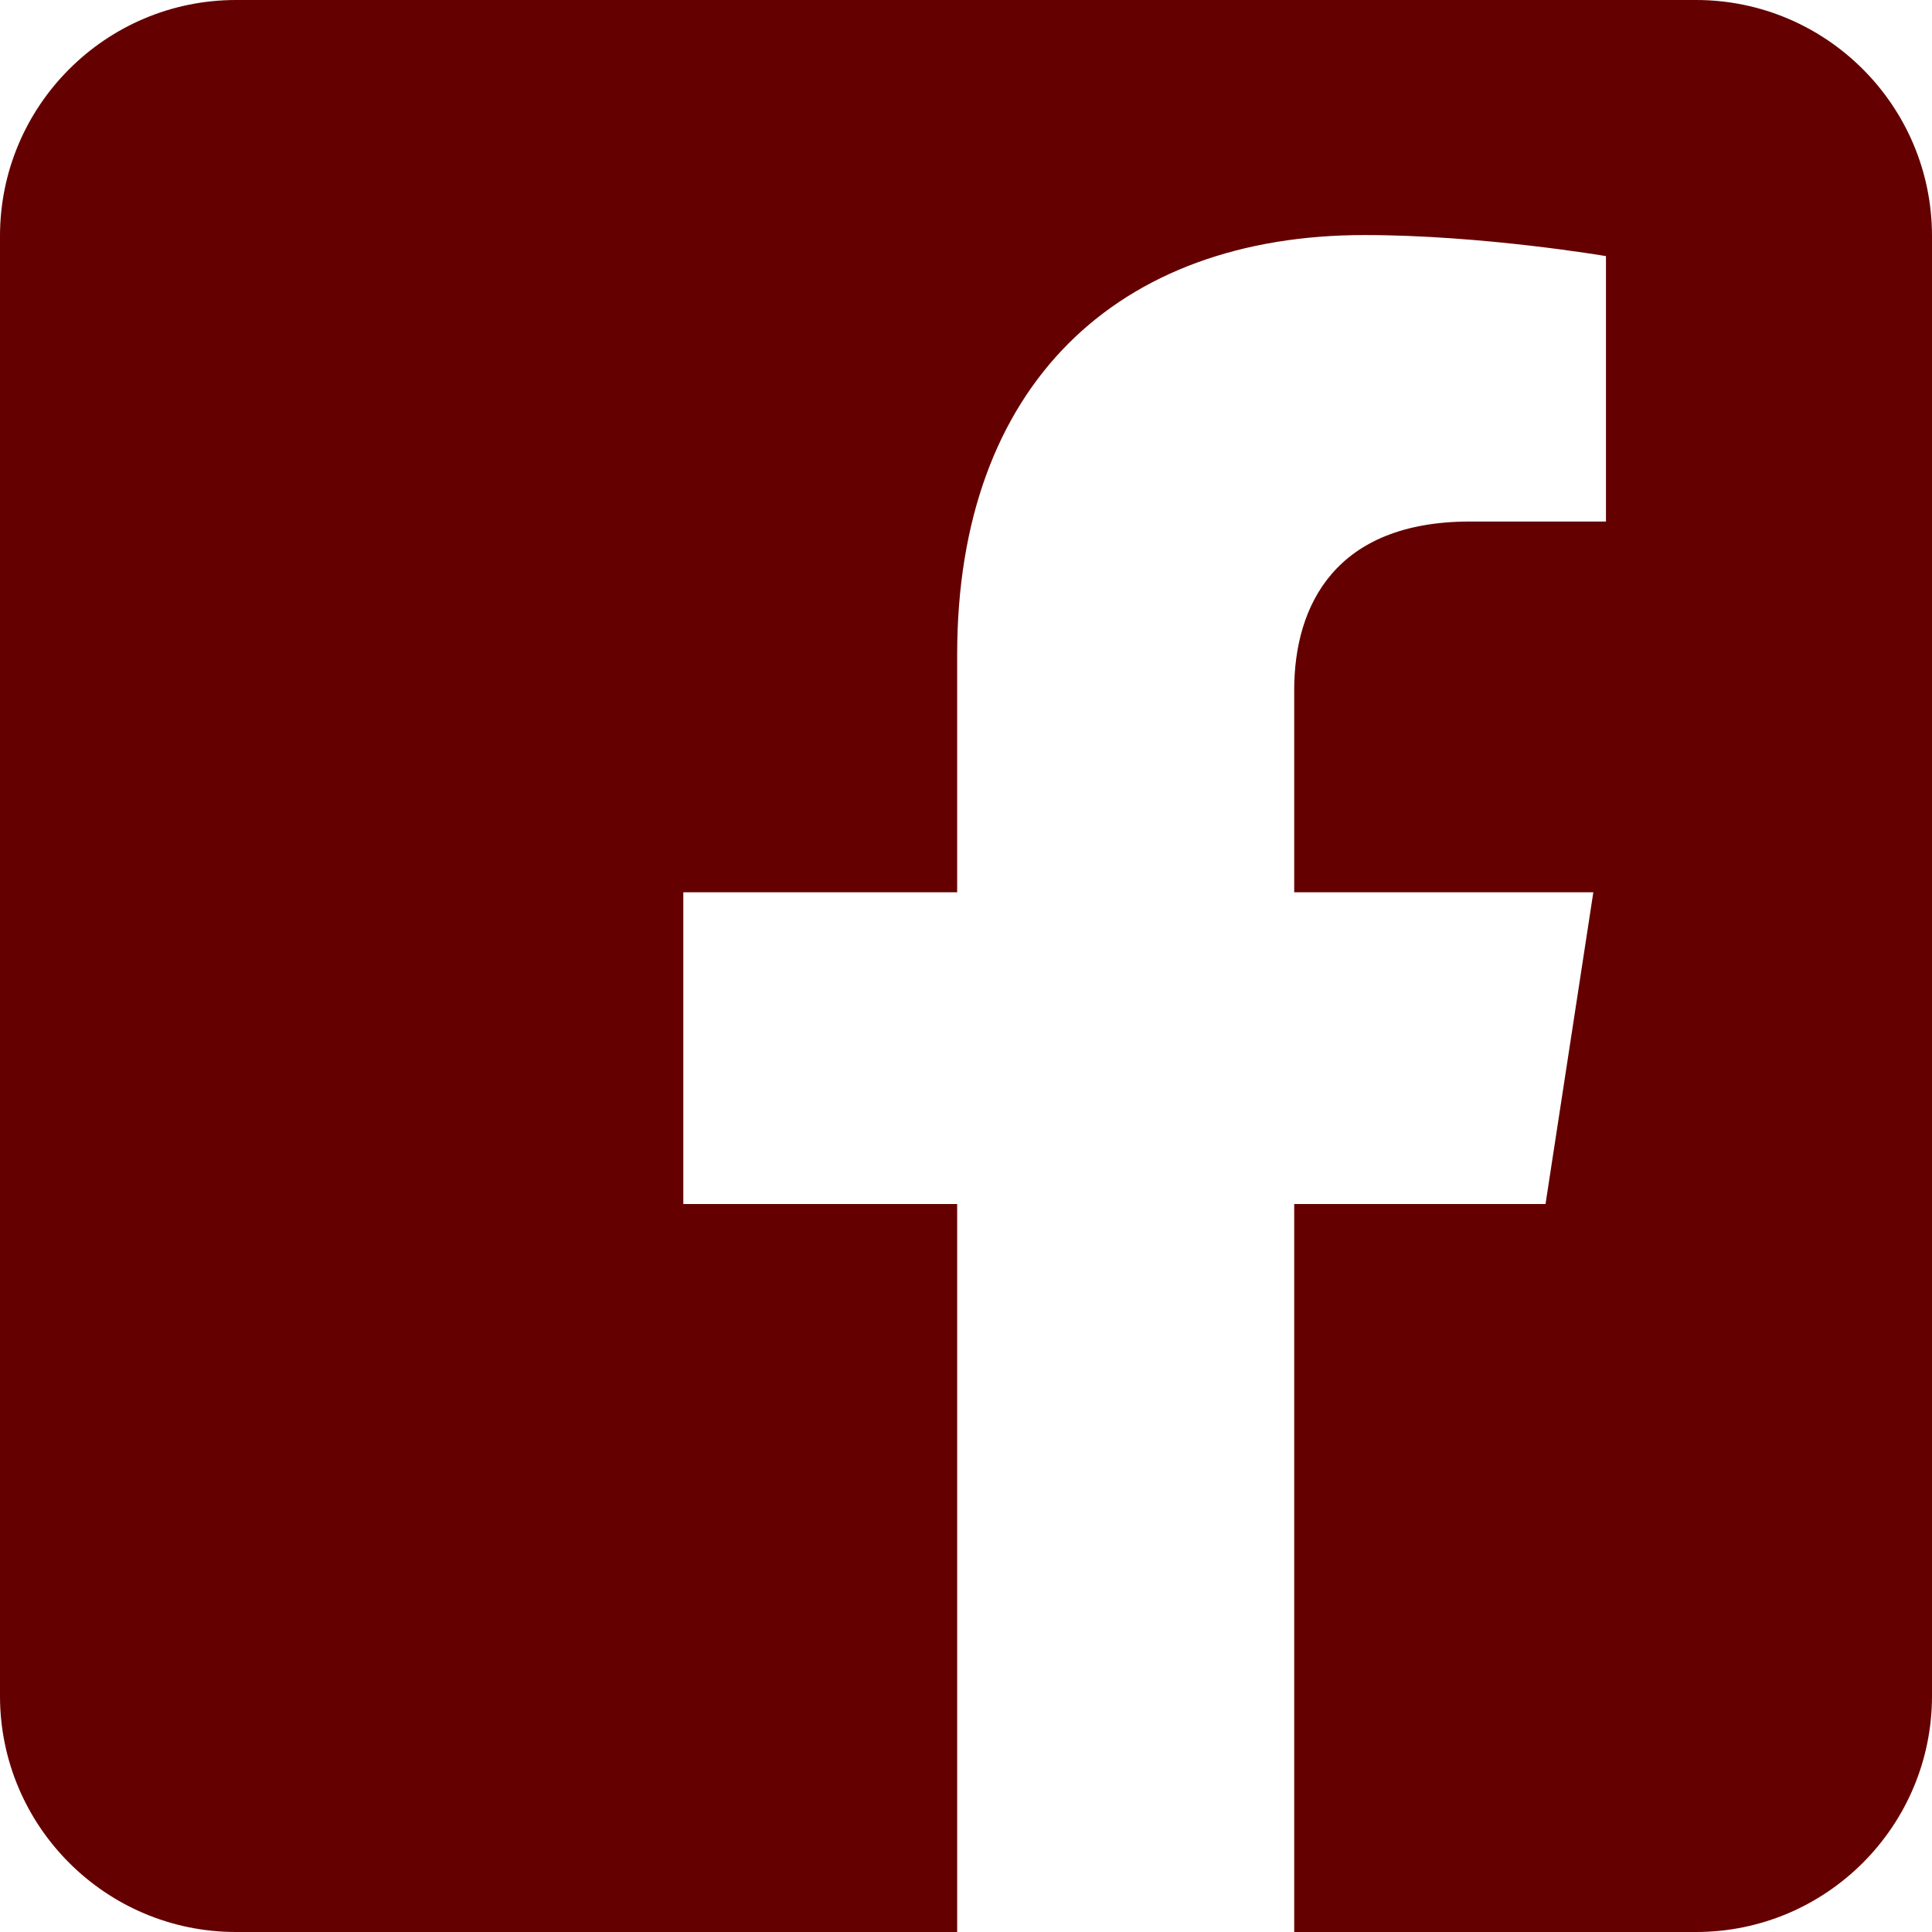 <?xml version="1.0" encoding="UTF-8" standalone="no"?>
<!-- Generator: Adobe Illustrator 16.0.0, SVG Export Plug-In . SVG Version: 6.00 Build 0)  -->

<svg
   version="1.1"
   id="Layer_1"
   x="0px"
   y="0px"
   width="1080"
   height="1080"
   viewBox="0 0 1080 1080"
   enable-background="new 0 0 1920 1080"
   xml:space="preserve"
   sodipodi:docname="face.svg"
   inkscape:version="1.3.2 (091e20e, 2023-11-25, custom)"
   xmlns:inkscape="http://www.inkscape.org/namespaces/inkscape"
   xmlns:sodipodi="http://sodipodi.sourceforge.net/DTD/sodipodi-0.dtd"
   xmlns="http://www.w3.org/2000/svg"
   xmlns:svg="http://www.w3.org/2000/svg"><defs
   id="defs1" /><sodipodi:namedview
   id="namedview1"
   pagecolor="#ffffff"
   bordercolor="#000000"
   borderopacity="0.25"
   inkscape:showpageshadow="2"
   inkscape:pageopacity="0.0"
   inkscape:pagecheckerboard="0"
   inkscape:deskcolor="#d1d1d1"
   inkscape:zoom="0.29635417"
   inkscape:cx="960"
   inkscape:cy="541.58172"
   inkscape:window-width="2560"
   inkscape:window-height="1377"
   inkscape:window-x="2992"
   inkscape:window-y="-8"
   inkscape:window-maximized="1"
   inkscape:current-layer="Layer_1" />
<path
   fill="#640000"
   d="M 948.051,0 C 1020.877,0 1080,59.126 1080,131.949 V 948.05 c 0,72.824 -59.125,131.95 -131.949,131.95 H 723.47 V 673.07 H 863.954 L 890.683,498.792 H 723.469 V 385.693 c 0,-47.678 23.356,-94.154 98.255,-94.154 h 76.025 V 143.165 c 0,0 -68.997,-11.774 -134.962,-11.774 -137.717,0 -227.728,83.466 -227.728,234.57 v 132.83 H 381.976 V 673.07 H 535.06 V 1080 H 131.95 C 59.126,1080 0,1020.874 0,948.05 V 131.949 C 0,59.125 59.124,0 131.95,0 Z"
   id="path1" />
</svg>
